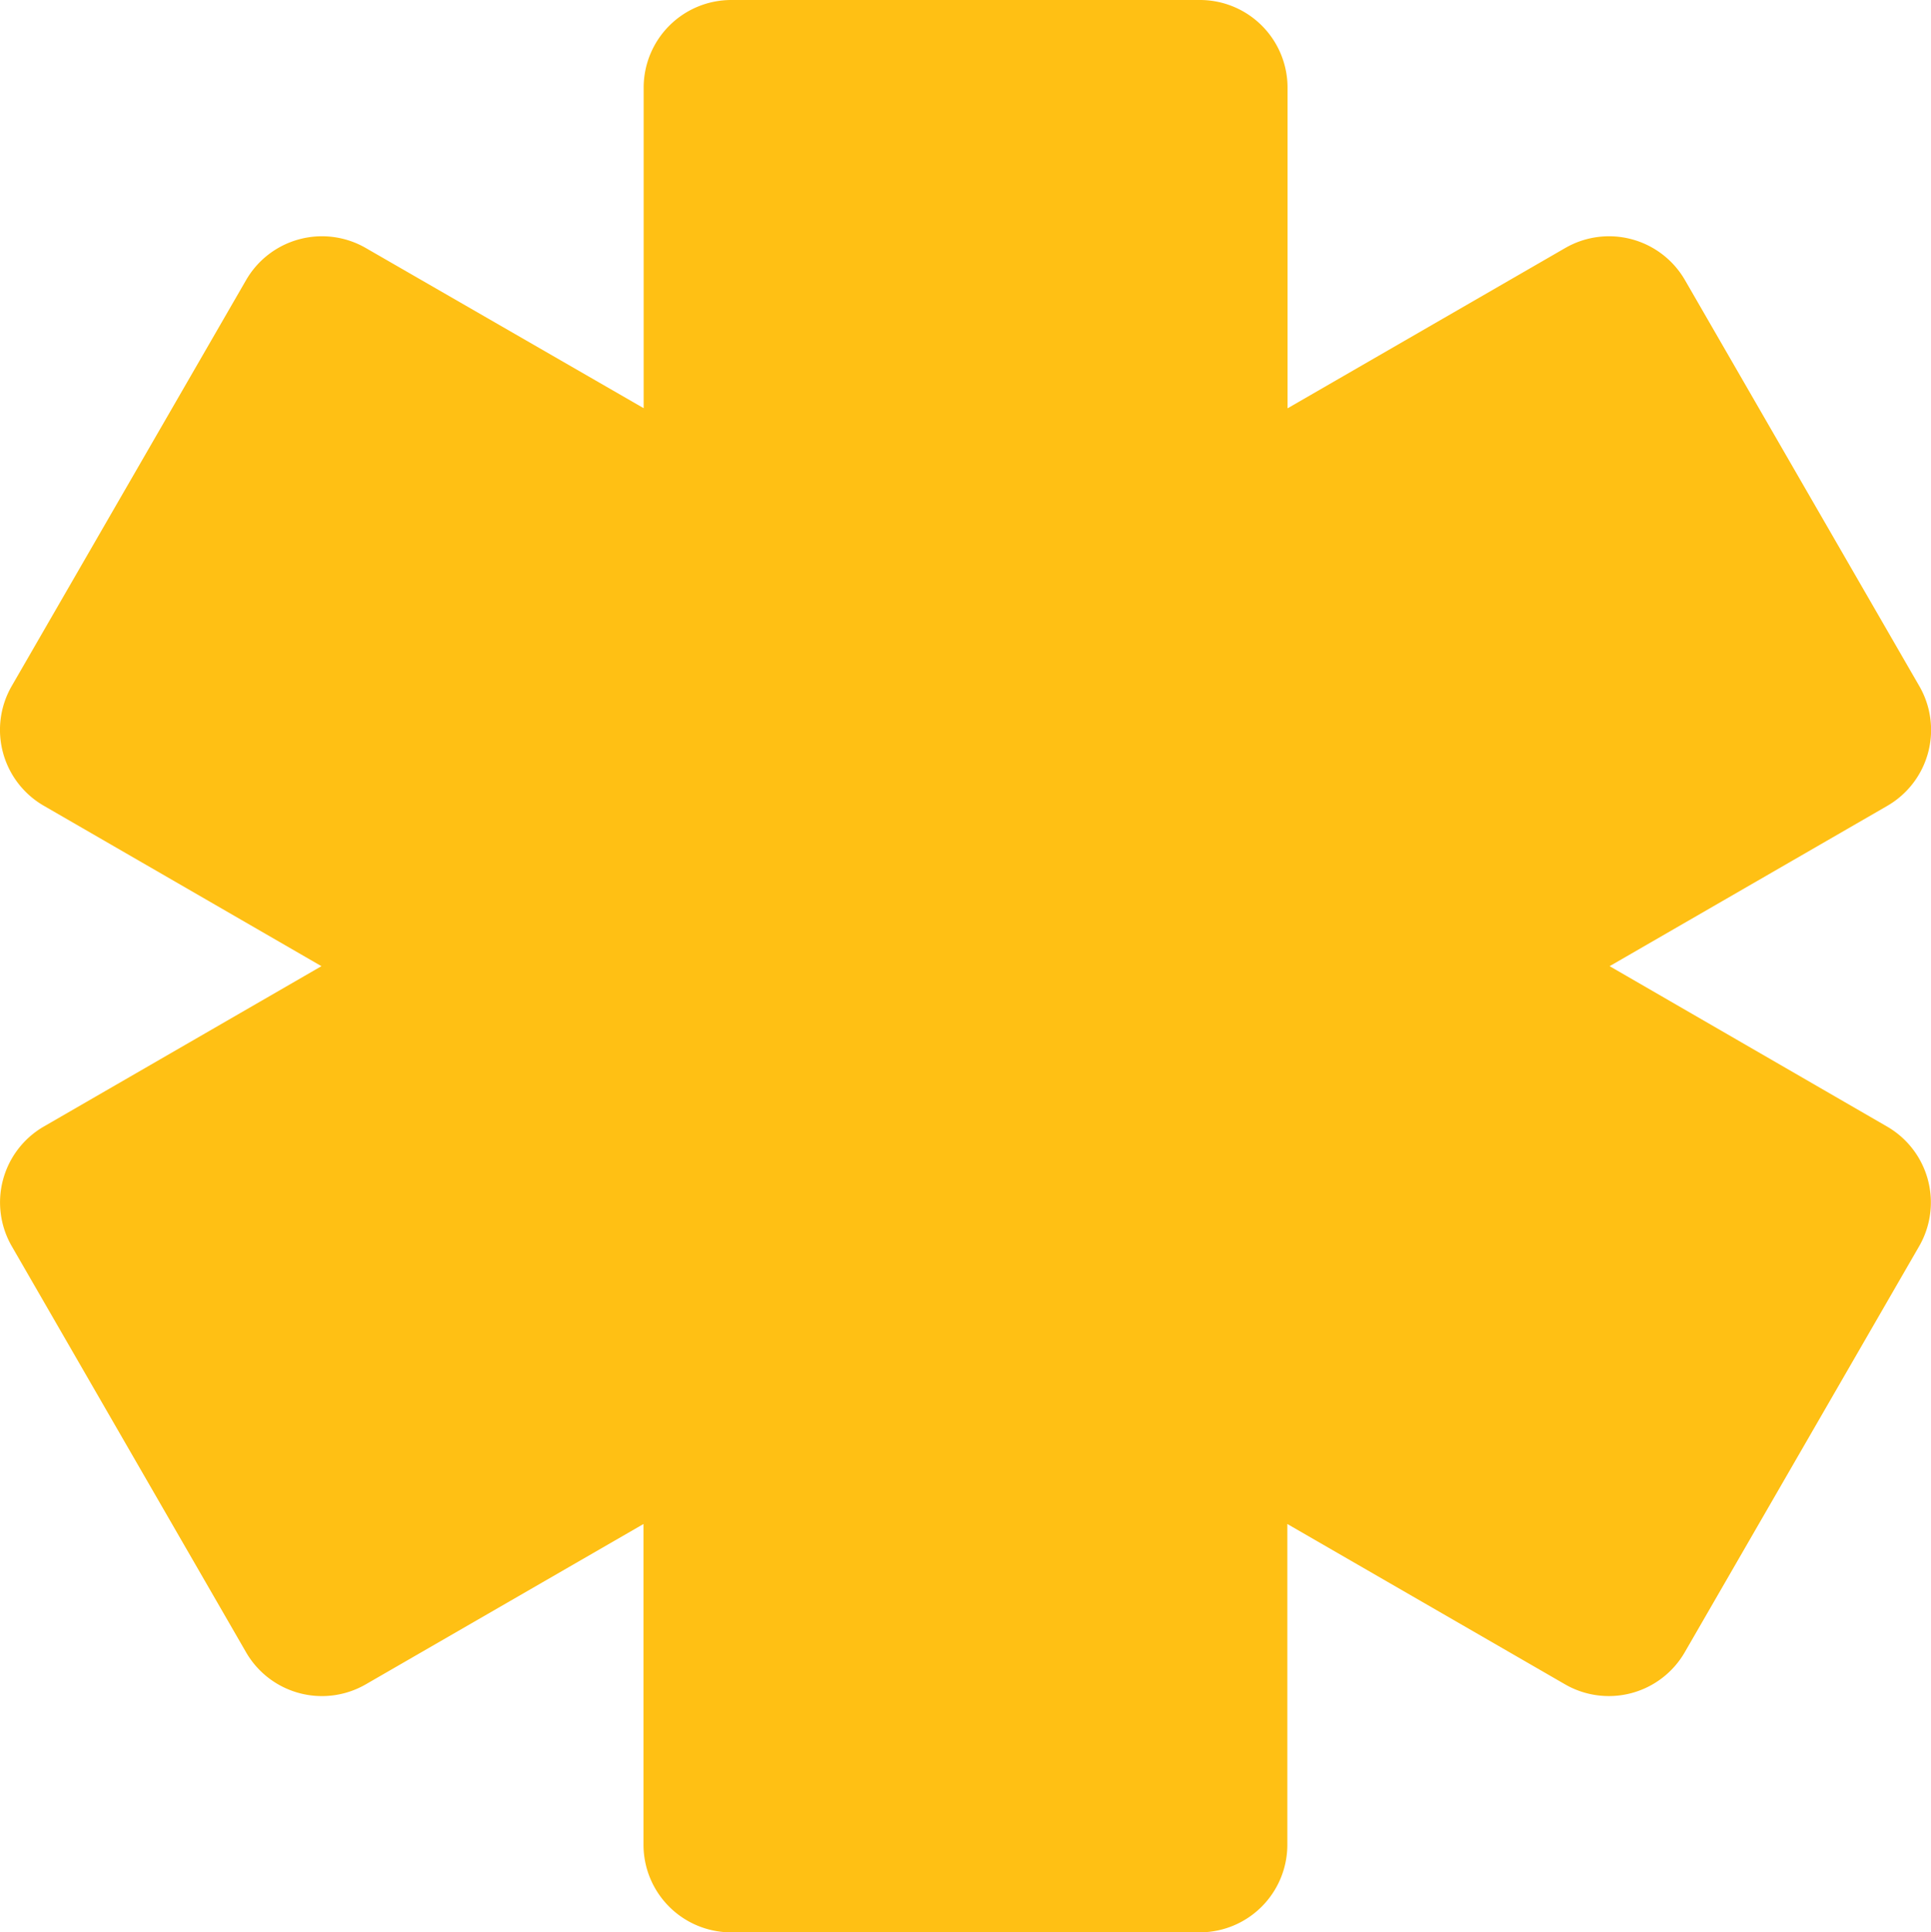 <svg xmlns="http://www.w3.org/2000/svg" width="48.472" height="48.5" viewBox="0 0 48.472 48.5">
  <g id="XMLID_2_" transform="translate(-0.095)">
    <path id="XMLID_4_" d="M48.271,17.216,42.393,7.034a2.2,2.2,0,0,0-3.011-.807l-6.967,4.022V2.2A2.2,2.2,0,0,0,30.21,0H18.452a2.2,2.2,0,0,0-2.2,2.2v8.045L9.281,6.227a2.2,2.2,0,0,0-3.011.807L.391,17.216A2.2,2.2,0,0,0,1.2,20.227L8.164,24.25,1.2,28.272a2.2,2.2,0,0,0-.807,3.011L6.269,41.466a2.2,2.2,0,0,0,3.012.807l6.967-4.022V46.3a2.2,2.2,0,0,0,2.2,2.2H30.21a2.2,2.2,0,0,0,2.2-2.2V38.251l6.967,4.022a2.2,2.2,0,0,0,3.011-.807l5.879-10.182a2.2,2.2,0,0,0-.807-3.011L40.5,24.25l6.967-4.022A2.2,2.2,0,0,0,48.271,17.216Z" fill="#ffc014"/>
  </g>
</svg>
